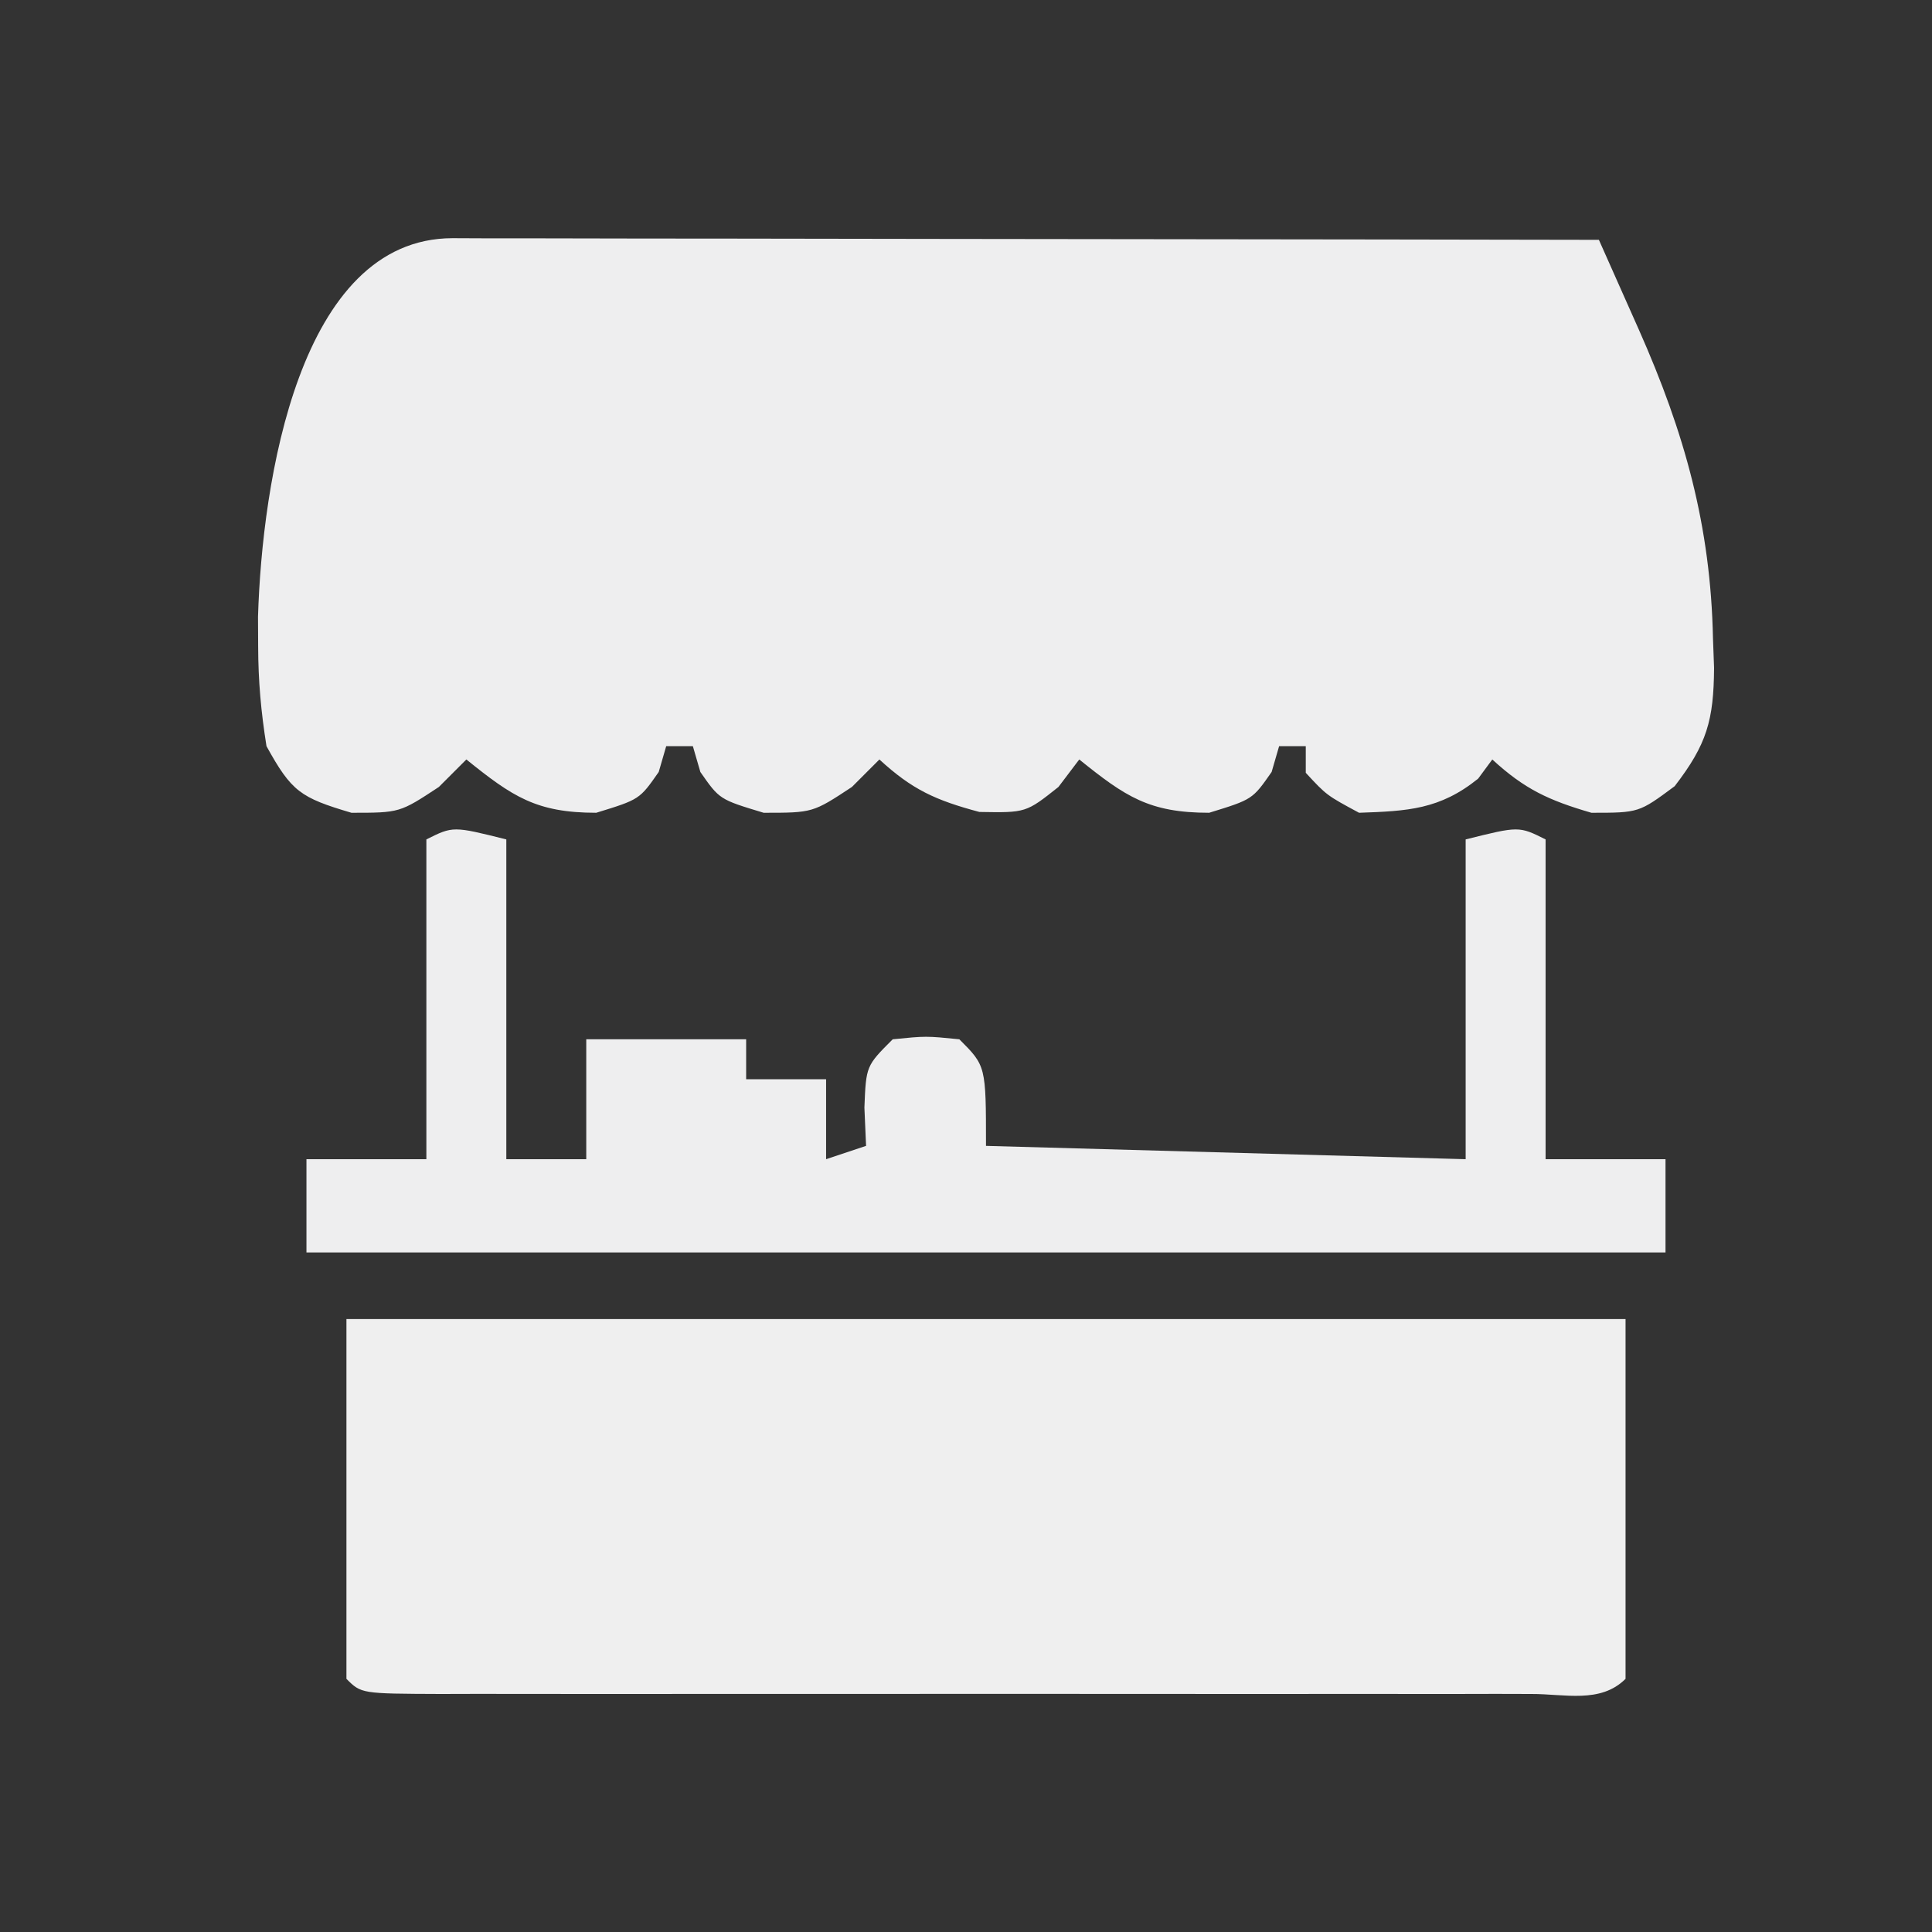 <?xml version="1.0" encoding="UTF-8"?>
<svg version="1.1" xmlns="http://www.w3.org/2000/svg" width="145" height="145">
<rect width="100%" height="100%" fill="#333333" stroke="none"/>
<path d="M0 0 C0.857 0.004 1.713 0.007 2.596 0.011 C3.493 0.011 4.391 0.011 5.316 0.01 C8.297 0.011 11.278 0.019 14.26 0.027 C16.321 0.029 18.382 0.03 20.443 0.031 C25.88 0.035 31.317 0.045 36.754 0.056 C42.297 0.066 47.84 0.071 53.383 0.076 C64.268 0.086 75.152 0.103 86.037 0.124 C86.678 1.564 87.318 3.003 87.958 4.443 C88.493 5.645 88.493 5.645 89.039 6.872 C92.469 14.61 94.429 21.594 94.6 30.062 C94.64 31.145 94.64 31.145 94.681 32.249 C94.653 36.183 94.145 37.984 91.725 41.128 C89.037 43.124 89.037 43.124 85.475 43.124 C82.274 42.193 80.461 41.354 78.037 39.124 C77.687 39.599 77.336 40.073 76.975 40.562 C74.094 42.885 71.681 42.997 68.037 43.124 C65.6 41.812 65.6 41.812 64.037 40.124 C64.037 39.464 64.037 38.804 64.037 38.124 C63.377 38.124 62.717 38.124 62.037 38.124 C61.759 39.083 61.759 39.083 61.475 40.062 C60.037 42.124 60.037 42.124 56.787 43.124 C52.279 43.124 50.494 41.907 47.037 39.124 C46.264 40.145 46.264 40.145 45.475 41.187 C43.037 43.124 43.037 43.124 39.537 43.062 C36.255 42.183 34.503 41.393 32.037 39.124 C31.357 39.805 30.676 40.486 29.975 41.187 C27.037 43.124 27.037 43.124 23.35 43.124 C20.037 42.124 20.037 42.124 18.6 40.062 C18.414 39.423 18.228 38.783 18.037 38.124 C17.377 38.124 16.717 38.124 16.037 38.124 C15.852 38.764 15.666 39.403 15.475 40.062 C14.037 42.124 14.037 42.124 10.787 43.124 C6.279 43.124 4.494 41.907 1.037 39.124 C0.357 39.805 -0.324 40.486 -1.025 41.187 C-3.963 43.124 -3.963 43.124 -7.588 43.124 C-11.422 41.988 -12.079 41.538 -13.963 38.124 C-14.378 35.504 -14.581 33.25 -14.588 30.624 C-14.592 29.895 -14.595 29.165 -14.599 28.413 C-14.295 18.351 -11.544 0.02 0 0 Z " fill="#EEEEEF" transform="translate(33.963,17.876)"/>
<path d="M0 0 C31.68 0 63.36 0 96 0 C96 8.91 96 17.82 96 27 C94.124 28.876 91.417 28.127 88.921 28.136 C88.048 28.134 87.174 28.131 86.273 28.129 C85.358 28.131 84.443 28.133 83.5 28.135 C80.458 28.139 77.417 28.136 74.375 28.133 C72.271 28.133 70.168 28.134 68.064 28.136 C63.649 28.137 59.234 28.135 54.818 28.13 C49.145 28.125 43.472 28.128 37.799 28.134 C33.453 28.138 29.107 28.136 24.761 28.134 C22.669 28.133 20.576 28.134 18.484 28.136 C15.565 28.139 12.646 28.135 9.727 28.129 C8.416 28.132 8.416 28.132 7.079 28.136 C1.114 28.114 1.114 28.114 0 27 C0 18.09 0 9.18 0 0 Z " fill="#EFEFEF" transform="translate(26,99)"/>
<path d="M0 0 C0 7.92 0 15.84 0 24 C1.98 24 3.96 24 6 24 C6 21.03 6 18.06 6 15 C9.96 15 13.92 15 18 15 C18 15.99 18 16.98 18 18 C19.98 18 21.96 18 24 18 C24 19.98 24 21.96 24 24 C24.99 23.67 25.98 23.34 27 23 C26.959 22.051 26.918 21.102 26.875 20.125 C27 17 27 17 29 15 C31.5 14.75 31.5 14.75 34 15 C36 17 36 17 36 23 C47.88 23.33 59.76 23.66 72 24 C72 16.08 72 8.16 72 0 C76 -1 76 -1 78 0 C78 7.92 78 15.84 78 24 C80.97 24 83.94 24 87 24 C87 26.31 87 28.62 87 31 C53.34 31 19.68 31 -15 31 C-15 28.69 -15 26.38 -15 24 C-12.03 24 -9.06 24 -6 24 C-6 16.08 -6 8.16 -6 0 C-4 -1 -4 -1 0 0 Z " fill="#EEEEEF" transform="translate(38,63)"/>
</svg>

